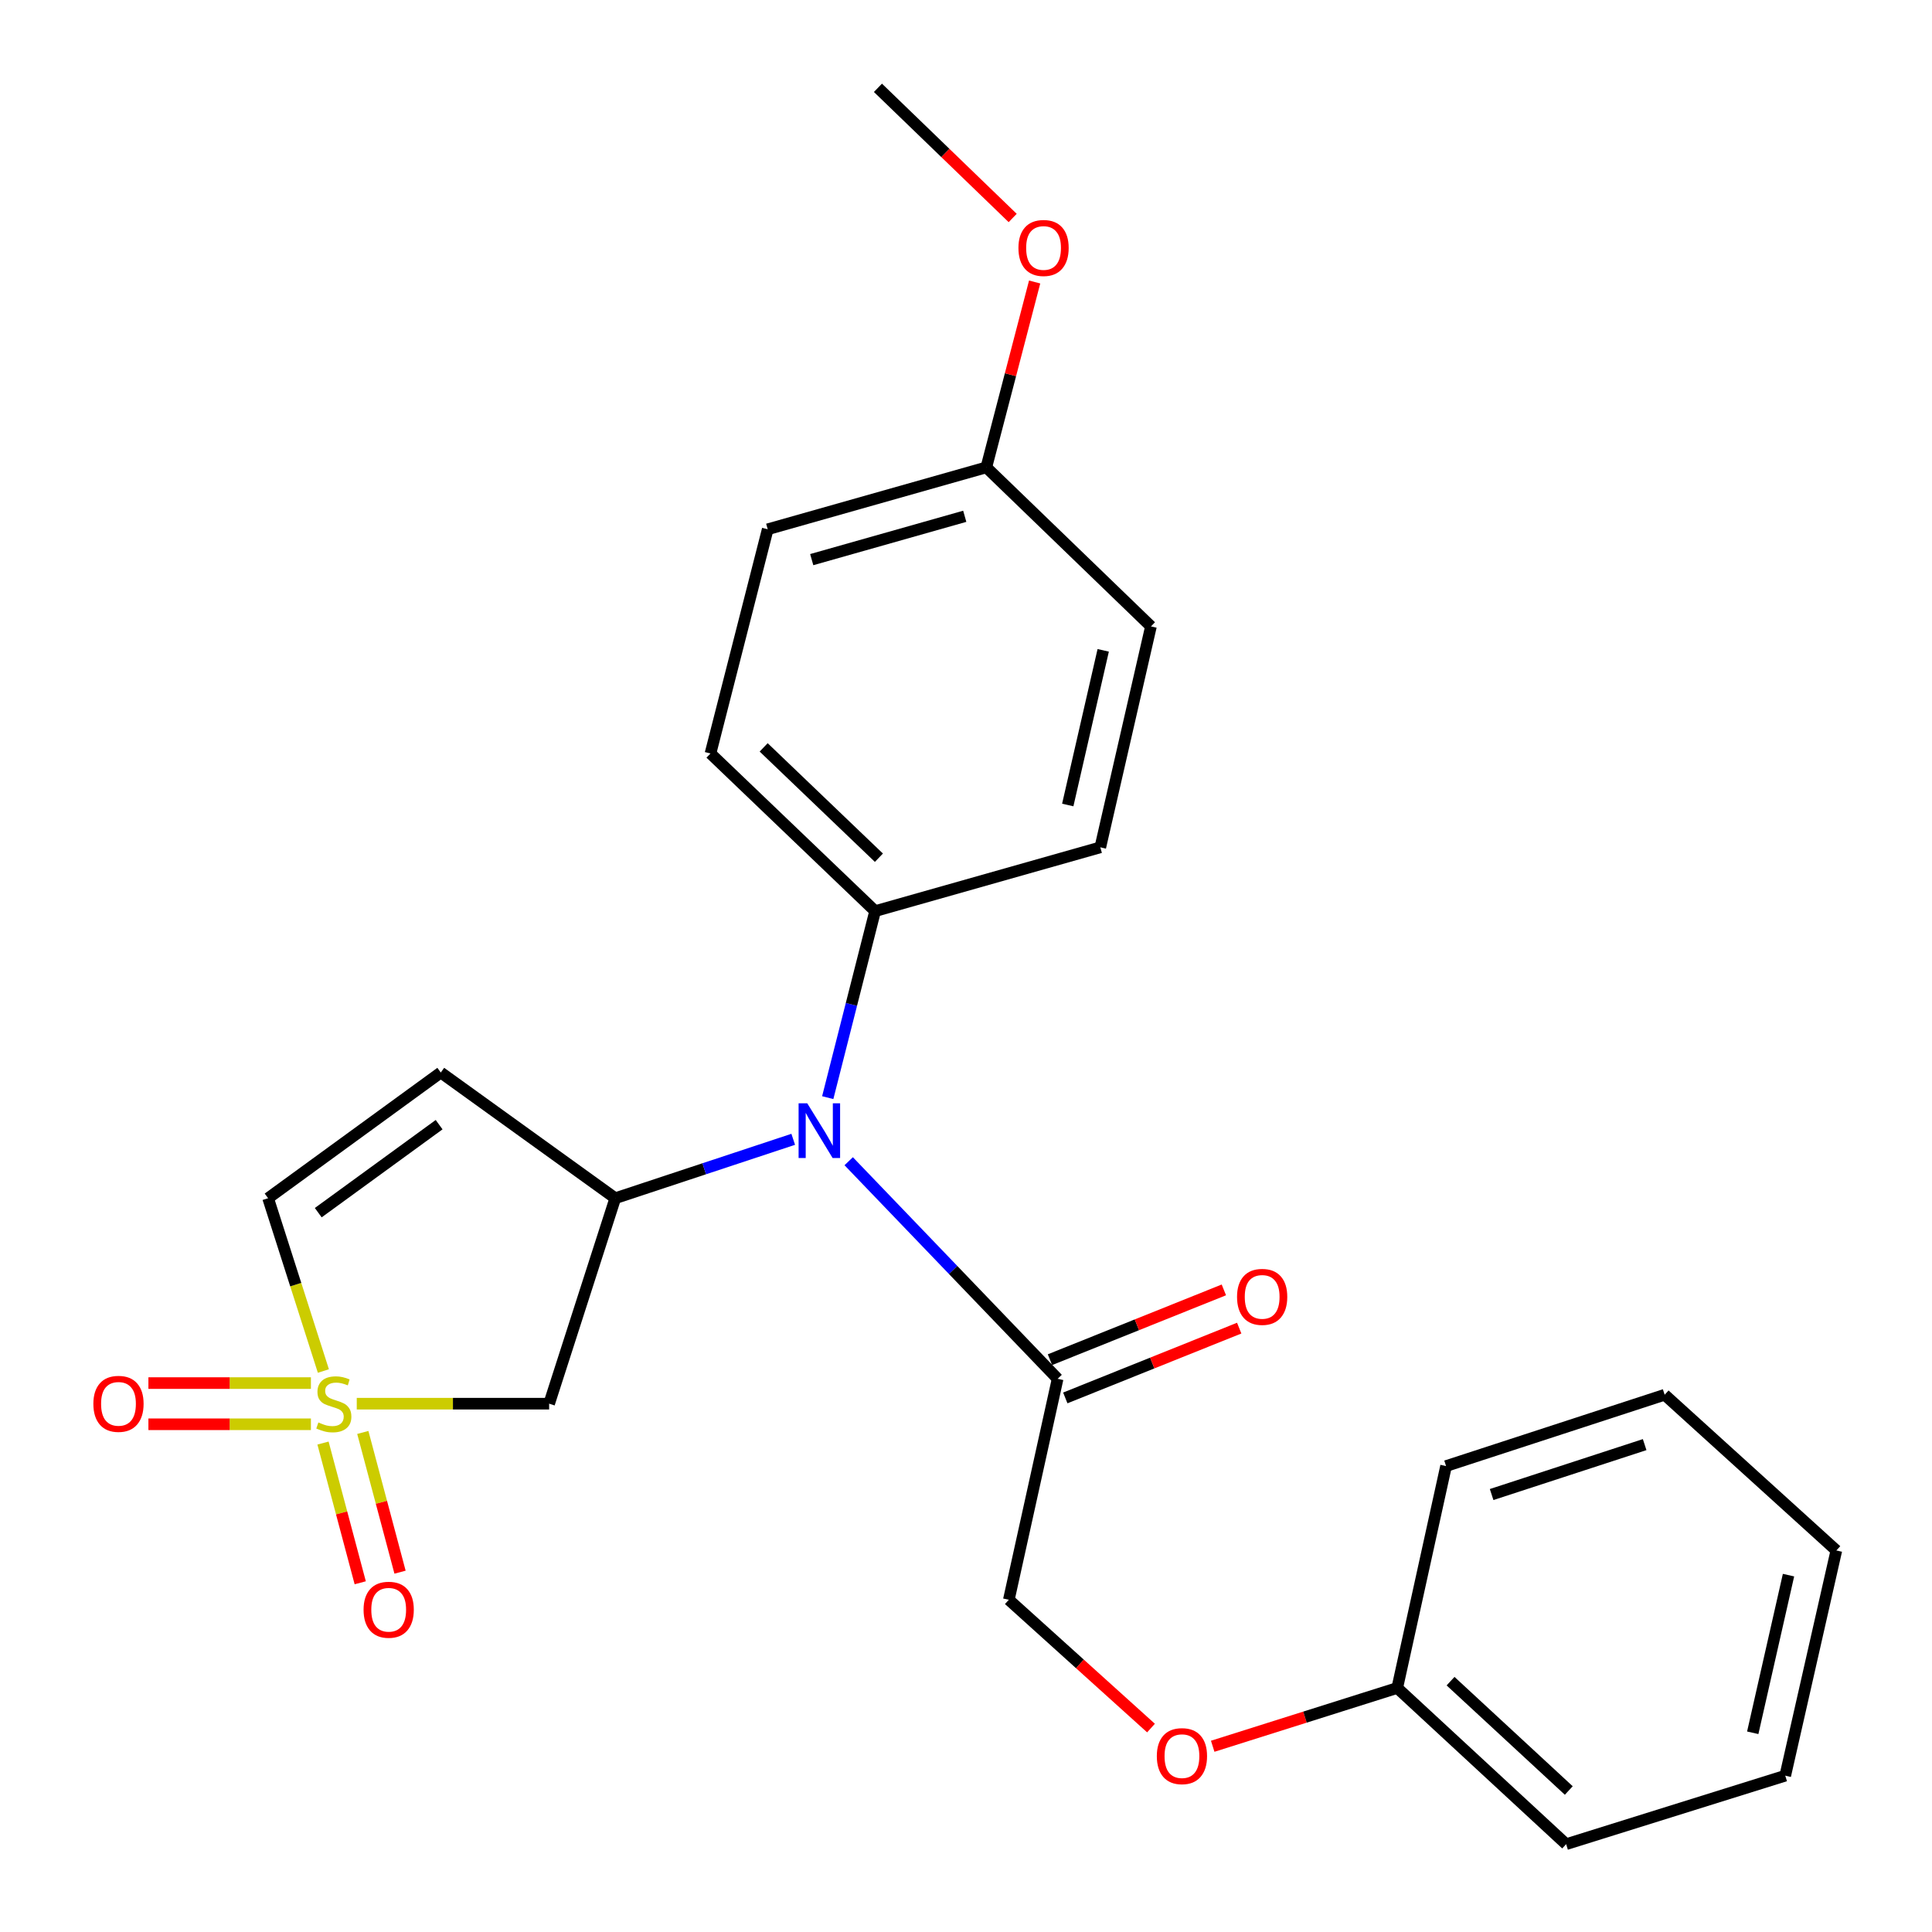 <?xml version='1.0' encoding='iso-8859-1'?>
<svg version='1.1' baseProfile='full'
              xmlns='http://www.w3.org/2000/svg'
                      xmlns:rdkit='http://www.rdkit.org/xml'
                      xmlns:xlink='http://www.w3.org/1999/xlink'
                  xml:space='preserve'
width='1000px' height='1000px' viewBox='0 0 1000 1000'>
<!-- END OF HEADER -->
<rect style='opacity:1.0;fill:#FFFFFF;stroke:none' width='1000' height='1000' x='0' y='0'> </rect>
<path class='bond-1' d='M 184.657,726.544 L 234.445,726.544' style='fill:none;fill-rule:evenodd;stroke:#CCCC00;stroke-width:6px;stroke-linecap:butt;stroke-linejoin:miter;stroke-opacity:1' />
<path class='bond-1' d='M 234.445,726.544 L 284.233,726.544' style='fill:none;fill-rule:evenodd;stroke:#000000;stroke-width:6px;stroke-linecap:butt;stroke-linejoin:miter;stroke-opacity:1' />
<path class='bond-4' d='M 167.381,709.633 L 153.076,664.914' style='fill:none;fill-rule:evenodd;stroke:#CCCC00;stroke-width:6px;stroke-linecap:butt;stroke-linejoin:miter;stroke-opacity:1' />
<path class='bond-4' d='M 153.076,664.914 L 138.771,620.196' style='fill:none;fill-rule:evenodd;stroke:#000000;stroke-width:6px;stroke-linecap:butt;stroke-linejoin:miter;stroke-opacity:1' />
<path class='bond-6' d='M 160.925,715.883 L 118.87,715.883' style='fill:none;fill-rule:evenodd;stroke:#CCCC00;stroke-width:6px;stroke-linecap:butt;stroke-linejoin:miter;stroke-opacity:1' />
<path class='bond-6' d='M 118.87,715.883 L 76.816,715.883' style='fill:none;fill-rule:evenodd;stroke:#FF0000;stroke-width:6px;stroke-linecap:butt;stroke-linejoin:miter;stroke-opacity:1' />
<path class='bond-6' d='M 160.925,737.205 L 118.87,737.205' style='fill:none;fill-rule:evenodd;stroke:#CCCC00;stroke-width:6px;stroke-linecap:butt;stroke-linejoin:miter;stroke-opacity:1' />
<path class='bond-6' d='M 118.87,737.205 L 76.816,737.205' style='fill:none;fill-rule:evenodd;stroke:#FF0000;stroke-width:6px;stroke-linecap:butt;stroke-linejoin:miter;stroke-opacity:1' />
<path class='bond-7' d='M 167.189,746.926 L 176.822,783.084' style='fill:none;fill-rule:evenodd;stroke:#CCCC00;stroke-width:6px;stroke-linecap:butt;stroke-linejoin:miter;stroke-opacity:1' />
<path class='bond-7' d='M 176.822,783.084 L 186.455,819.241' style='fill:none;fill-rule:evenodd;stroke:#FF0000;stroke-width:6px;stroke-linecap:butt;stroke-linejoin:miter;stroke-opacity:1' />
<path class='bond-7' d='M 187.792,741.437 L 197.425,777.595' style='fill:none;fill-rule:evenodd;stroke:#CCCC00;stroke-width:6px;stroke-linecap:butt;stroke-linejoin:miter;stroke-opacity:1' />
<path class='bond-7' d='M 197.425,777.595 L 207.058,813.752' style='fill:none;fill-rule:evenodd;stroke:#FF0000;stroke-width:6px;stroke-linecap:butt;stroke-linejoin:miter;stroke-opacity:1' />
<path class='bond-0' d='M 318.467,620.196 L 284.233,726.544' style='fill:none;fill-rule:evenodd;stroke:#000000;stroke-width:6px;stroke-linecap:butt;stroke-linejoin:miter;stroke-opacity:1' />
<path class='bond-3' d='M 318.467,620.196 L 364.519,604.95' style='fill:none;fill-rule:evenodd;stroke:#000000;stroke-width:6px;stroke-linecap:butt;stroke-linejoin:miter;stroke-opacity:1' />
<path class='bond-3' d='M 364.519,604.95 L 410.571,589.704' style='fill:none;fill-rule:evenodd;stroke:#0000FF;stroke-width:6px;stroke-linecap:butt;stroke-linejoin:miter;stroke-opacity:1' />
<path class='bond-25' d='M 318.467,620.196 L 228.145,555.129' style='fill:none;fill-rule:evenodd;stroke:#000000;stroke-width:6px;stroke-linecap:butt;stroke-linejoin:miter;stroke-opacity:1' />
<path class='bond-2' d='M 228.145,555.129 L 138.771,620.196' style='fill:none;fill-rule:evenodd;stroke:#000000;stroke-width:6px;stroke-linecap:butt;stroke-linejoin:miter;stroke-opacity:1' />
<path class='bond-2' d='M 227.288,582.126 L 164.727,627.673' style='fill:none;fill-rule:evenodd;stroke:#000000;stroke-width:6px;stroke-linecap:butt;stroke-linejoin:miter;stroke-opacity:1' />
<path class='bond-5' d='M 439.284,601.049 L 493.356,657.358' style='fill:none;fill-rule:evenodd;stroke:#0000FF;stroke-width:6px;stroke-linecap:butt;stroke-linejoin:miter;stroke-opacity:1' />
<path class='bond-5' d='M 493.356,657.358 L 547.427,713.668' style='fill:none;fill-rule:evenodd;stroke:#000000;stroke-width:6px;stroke-linecap:butt;stroke-linejoin:miter;stroke-opacity:1' />
<path class='bond-8' d='M 428.434,568.137 L 440.697,519.866' style='fill:none;fill-rule:evenodd;stroke:#0000FF;stroke-width:6px;stroke-linecap:butt;stroke-linejoin:miter;stroke-opacity:1' />
<path class='bond-8' d='M 440.697,519.866 L 452.96,471.595' style='fill:none;fill-rule:evenodd;stroke:#000000;stroke-width:6px;stroke-linecap:butt;stroke-linejoin:miter;stroke-opacity:1' />
<path class='bond-9' d='M 547.427,713.668 L 522.173,828.036' style='fill:none;fill-rule:evenodd;stroke:#000000;stroke-width:6px;stroke-linecap:butt;stroke-linejoin:miter;stroke-opacity:1' />
<path class='bond-10' d='M 551.398,723.562 L 596.404,705.498' style='fill:none;fill-rule:evenodd;stroke:#000000;stroke-width:6px;stroke-linecap:butt;stroke-linejoin:miter;stroke-opacity:1' />
<path class='bond-10' d='M 596.404,705.498 L 641.409,687.435' style='fill:none;fill-rule:evenodd;stroke:#FF0000;stroke-width:6px;stroke-linecap:butt;stroke-linejoin:miter;stroke-opacity:1' />
<path class='bond-10' d='M 543.456,703.774 L 588.462,685.711' style='fill:none;fill-rule:evenodd;stroke:#000000;stroke-width:6px;stroke-linecap:butt;stroke-linejoin:miter;stroke-opacity:1' />
<path class='bond-10' d='M 588.462,685.711 L 633.467,667.647' style='fill:none;fill-rule:evenodd;stroke:#FF0000;stroke-width:6px;stroke-linecap:butt;stroke-linejoin:miter;stroke-opacity:1' />
<path class='bond-11' d='M 452.96,471.595 L 367.744,390.003' style='fill:none;fill-rule:evenodd;stroke:#000000;stroke-width:6px;stroke-linecap:butt;stroke-linejoin:miter;stroke-opacity:1' />
<path class='bond-11' d='M 454.923,443.955 L 395.272,386.841' style='fill:none;fill-rule:evenodd;stroke:#000000;stroke-width:6px;stroke-linecap:butt;stroke-linejoin:miter;stroke-opacity:1' />
<path class='bond-12' d='M 452.96,471.595 L 569.519,438.581' style='fill:none;fill-rule:evenodd;stroke:#000000;stroke-width:6px;stroke-linecap:butt;stroke-linejoin:miter;stroke-opacity:1' />
<path class='bond-13' d='M 522.173,828.036 L 558.964,861.237' style='fill:none;fill-rule:evenodd;stroke:#000000;stroke-width:6px;stroke-linecap:butt;stroke-linejoin:miter;stroke-opacity:1' />
<path class='bond-13' d='M 558.964,861.237 L 595.755,894.439' style='fill:none;fill-rule:evenodd;stroke:#FF0000;stroke-width:6px;stroke-linecap:butt;stroke-linejoin:miter;stroke-opacity:1' />
<path class='bond-16' d='M 367.744,390.003 L 397.369,273.953' style='fill:none;fill-rule:evenodd;stroke:#000000;stroke-width:6px;stroke-linecap:butt;stroke-linejoin:miter;stroke-opacity:1' />
<path class='bond-15' d='M 569.519,438.581 L 595.733,324.225' style='fill:none;fill-rule:evenodd;stroke:#000000;stroke-width:6px;stroke-linecap:butt;stroke-linejoin:miter;stroke-opacity:1' />
<path class='bond-15' d='M 552.668,416.664 L 571.018,336.615' style='fill:none;fill-rule:evenodd;stroke:#000000;stroke-width:6px;stroke-linecap:butt;stroke-linejoin:miter;stroke-opacity:1' />
<path class='bond-17' d='M 627.694,903.863 L 675.454,888.776' style='fill:none;fill-rule:evenodd;stroke:#FF0000;stroke-width:6px;stroke-linecap:butt;stroke-linejoin:miter;stroke-opacity:1' />
<path class='bond-17' d='M 675.454,888.776 L 723.214,873.688' style='fill:none;fill-rule:evenodd;stroke:#000000;stroke-width:6px;stroke-linecap:butt;stroke-linejoin:miter;stroke-opacity:1' />
<path class='bond-14' d='M 510.517,241.911 L 595.733,324.225' style='fill:none;fill-rule:evenodd;stroke:#000000;stroke-width:6px;stroke-linecap:butt;stroke-linejoin:miter;stroke-opacity:1' />
<path class='bond-18' d='M 510.517,241.911 L 523.023,193.937' style='fill:none;fill-rule:evenodd;stroke:#000000;stroke-width:6px;stroke-linecap:butt;stroke-linejoin:miter;stroke-opacity:1' />
<path class='bond-18' d='M 523.023,193.937 L 535.529,145.962' style='fill:none;fill-rule:evenodd;stroke:#FF0000;stroke-width:6px;stroke-linecap:butt;stroke-linejoin:miter;stroke-opacity:1' />
<path class='bond-26' d='M 510.517,241.911 L 397.369,273.953' style='fill:none;fill-rule:evenodd;stroke:#000000;stroke-width:6px;stroke-linecap:butt;stroke-linejoin:miter;stroke-opacity:1' />
<path class='bond-26' d='M 499.354,267.233 L 420.151,289.662' style='fill:none;fill-rule:evenodd;stroke:#000000;stroke-width:6px;stroke-linecap:butt;stroke-linejoin:miter;stroke-opacity:1' />
<path class='bond-19' d='M 723.214,873.688 L 810.633,954.545' style='fill:none;fill-rule:evenodd;stroke:#000000;stroke-width:6px;stroke-linecap:butt;stroke-linejoin:miter;stroke-opacity:1' />
<path class='bond-19' d='M 750.805,870.164 L 811.998,926.764' style='fill:none;fill-rule:evenodd;stroke:#000000;stroke-width:6px;stroke-linecap:butt;stroke-linejoin:miter;stroke-opacity:1' />
<path class='bond-20' d='M 723.214,873.688 L 748.48,758.835' style='fill:none;fill-rule:evenodd;stroke:#000000;stroke-width:6px;stroke-linecap:butt;stroke-linejoin:miter;stroke-opacity:1' />
<path class='bond-21' d='M 524.163,112.829 L 489.29,79.142' style='fill:none;fill-rule:evenodd;stroke:#FF0000;stroke-width:6px;stroke-linecap:butt;stroke-linejoin:miter;stroke-opacity:1' />
<path class='bond-21' d='M 489.29,79.142 L 454.417,45.455' style='fill:none;fill-rule:evenodd;stroke:#000000;stroke-width:6px;stroke-linecap:butt;stroke-linejoin:miter;stroke-opacity:1' />
<path class='bond-23' d='M 810.633,954.545 L 924.042,919.092' style='fill:none;fill-rule:evenodd;stroke:#000000;stroke-width:6px;stroke-linecap:butt;stroke-linejoin:miter;stroke-opacity:1' />
<path class='bond-22' d='M 748.48,758.835 L 861.628,721.925' style='fill:none;fill-rule:evenodd;stroke:#000000;stroke-width:6px;stroke-linecap:butt;stroke-linejoin:miter;stroke-opacity:1' />
<path class='bond-22' d='M 772.065,773.569 L 851.268,747.732' style='fill:none;fill-rule:evenodd;stroke:#000000;stroke-width:6px;stroke-linecap:butt;stroke-linejoin:miter;stroke-opacity:1' />
<path class='bond-24' d='M 861.628,721.925 L 950.493,802.521' style='fill:none;fill-rule:evenodd;stroke:#000000;stroke-width:6px;stroke-linecap:butt;stroke-linejoin:miter;stroke-opacity:1' />
<path class='bond-27' d='M 924.042,919.092 L 950.493,802.521' style='fill:none;fill-rule:evenodd;stroke:#000000;stroke-width:6px;stroke-linecap:butt;stroke-linejoin:miter;stroke-opacity:1' />
<path class='bond-27' d='M 907.216,896.888 L 925.732,815.288' style='fill:none;fill-rule:evenodd;stroke:#000000;stroke-width:6px;stroke-linecap:butt;stroke-linejoin:miter;stroke-opacity:1' />
<path  class='atom-0' d='M 164.791 736.264
Q 165.111 736.384, 166.431 736.944
Q 167.751 737.504, 169.191 737.864
Q 170.671 738.184, 172.111 738.184
Q 174.791 738.184, 176.351 736.904
Q 177.911 735.584, 177.911 733.304
Q 177.911 731.744, 177.111 730.784
Q 176.351 729.824, 175.151 729.304
Q 173.951 728.784, 171.951 728.184
Q 169.431 727.424, 167.911 726.704
Q 166.431 725.984, 165.351 724.464
Q 164.311 722.944, 164.311 720.384
Q 164.311 716.824, 166.711 714.624
Q 169.151 712.424, 173.951 712.424
Q 177.231 712.424, 180.951 713.984
L 180.031 717.064
Q 176.631 715.664, 174.071 715.664
Q 171.311 715.664, 169.791 716.824
Q 168.271 717.944, 168.311 719.904
Q 168.311 721.424, 169.071 722.344
Q 169.871 723.264, 170.991 723.784
Q 172.151 724.304, 174.071 724.904
Q 176.631 725.704, 178.151 726.504
Q 179.671 727.304, 180.751 728.944
Q 181.871 730.544, 181.871 733.304
Q 181.871 737.224, 179.231 739.344
Q 176.631 741.424, 172.271 741.424
Q 169.751 741.424, 167.831 740.864
Q 165.951 740.344, 163.711 739.424
L 164.791 736.264
' fill='#CCCC00'/>
<path  class='atom-4' d='M 417.833 571.068
L 427.113 586.068
Q 428.033 587.548, 429.513 590.228
Q 430.993 592.908, 431.073 593.068
L 431.073 571.068
L 434.833 571.068
L 434.833 599.388
L 430.953 599.388
L 420.993 582.988
Q 419.833 581.068, 418.593 578.868
Q 417.393 576.668, 417.033 575.988
L 417.033 599.388
L 413.353 599.388
L 413.353 571.068
L 417.833 571.068
' fill='#0000FF'/>
<path  class='atom-7' d='M 48.326 726.624
Q 48.326 719.824, 51.686 716.024
Q 55.046 712.224, 61.326 712.224
Q 67.606 712.224, 70.966 716.024
Q 74.326 719.824, 74.326 726.624
Q 74.326 733.504, 70.926 737.424
Q 67.526 741.304, 61.326 741.304
Q 55.086 741.304, 51.686 737.424
Q 48.326 733.544, 48.326 726.624
M 61.326 738.104
Q 65.646 738.104, 67.966 735.224
Q 70.326 732.304, 70.326 726.624
Q 70.326 721.064, 67.966 718.264
Q 65.646 715.424, 61.326 715.424
Q 57.006 715.424, 54.646 718.224
Q 52.326 721.024, 52.326 726.624
Q 52.326 732.344, 54.646 735.224
Q 57.006 738.104, 61.326 738.104
' fill='#FF0000'/>
<path  class='atom-8' d='M 188.185 833.198
Q 188.185 826.398, 191.545 822.598
Q 194.905 818.798, 201.185 818.798
Q 207.465 818.798, 210.825 822.598
Q 214.185 826.398, 214.185 833.198
Q 214.185 840.078, 210.785 843.998
Q 207.385 847.878, 201.185 847.878
Q 194.945 847.878, 191.545 843.998
Q 188.185 840.118, 188.185 833.198
M 201.185 844.678
Q 205.505 844.678, 207.825 841.798
Q 210.185 838.878, 210.185 833.198
Q 210.185 827.638, 207.825 824.838
Q 205.505 821.998, 201.185 821.998
Q 196.865 821.998, 194.505 824.798
Q 192.185 827.598, 192.185 833.198
Q 192.185 838.918, 194.505 841.798
Q 196.865 844.678, 201.185 844.678
' fill='#FF0000'/>
<path  class='atom-11' d='M 640.29 671.259
Q 640.29 664.459, 643.65 660.659
Q 647.01 656.859, 653.29 656.859
Q 659.57 656.859, 662.93 660.659
Q 666.29 664.459, 666.29 671.259
Q 666.29 678.139, 662.89 682.059
Q 659.49 685.939, 653.29 685.939
Q 647.05 685.939, 643.65 682.059
Q 640.29 678.179, 640.29 671.259
M 653.29 682.739
Q 657.61 682.739, 659.93 679.859
Q 662.29 676.939, 662.29 671.259
Q 662.29 665.699, 659.93 662.899
Q 657.61 660.059, 653.29 660.059
Q 648.97 660.059, 646.61 662.859
Q 644.29 665.659, 644.29 671.259
Q 644.29 676.979, 646.61 679.859
Q 648.97 682.739, 653.29 682.739
' fill='#FF0000'/>
<path  class='atom-14' d='M 598.772 908.973
Q 598.772 902.173, 602.132 898.373
Q 605.492 894.573, 611.772 894.573
Q 618.052 894.573, 621.412 898.373
Q 624.772 902.173, 624.772 908.973
Q 624.772 915.853, 621.372 919.773
Q 617.972 923.653, 611.772 923.653
Q 605.532 923.653, 602.132 919.773
Q 598.772 915.893, 598.772 908.973
M 611.772 920.453
Q 616.092 920.453, 618.412 917.573
Q 620.772 914.653, 620.772 908.973
Q 620.772 903.413, 618.412 900.613
Q 616.092 897.773, 611.772 897.773
Q 607.452 897.773, 605.092 900.573
Q 602.772 903.373, 602.772 908.973
Q 602.772 914.693, 605.092 917.573
Q 607.452 920.453, 611.772 920.453
' fill='#FF0000'/>
<path  class='atom-19' d='M 527.142 128.346
Q 527.142 121.546, 530.502 117.746
Q 533.862 113.946, 540.142 113.946
Q 546.422 113.946, 549.782 117.746
Q 553.142 121.546, 553.142 128.346
Q 553.142 135.226, 549.742 139.146
Q 546.342 143.026, 540.142 143.026
Q 533.902 143.026, 530.502 139.146
Q 527.142 135.266, 527.142 128.346
M 540.142 139.826
Q 544.462 139.826, 546.782 136.946
Q 549.142 134.026, 549.142 128.346
Q 549.142 122.786, 546.782 119.986
Q 544.462 117.146, 540.142 117.146
Q 535.822 117.146, 533.462 119.946
Q 531.142 122.746, 531.142 128.346
Q 531.142 134.066, 533.462 136.946
Q 535.822 139.826, 540.142 139.826
' fill='#FF0000'/>
</svg>
